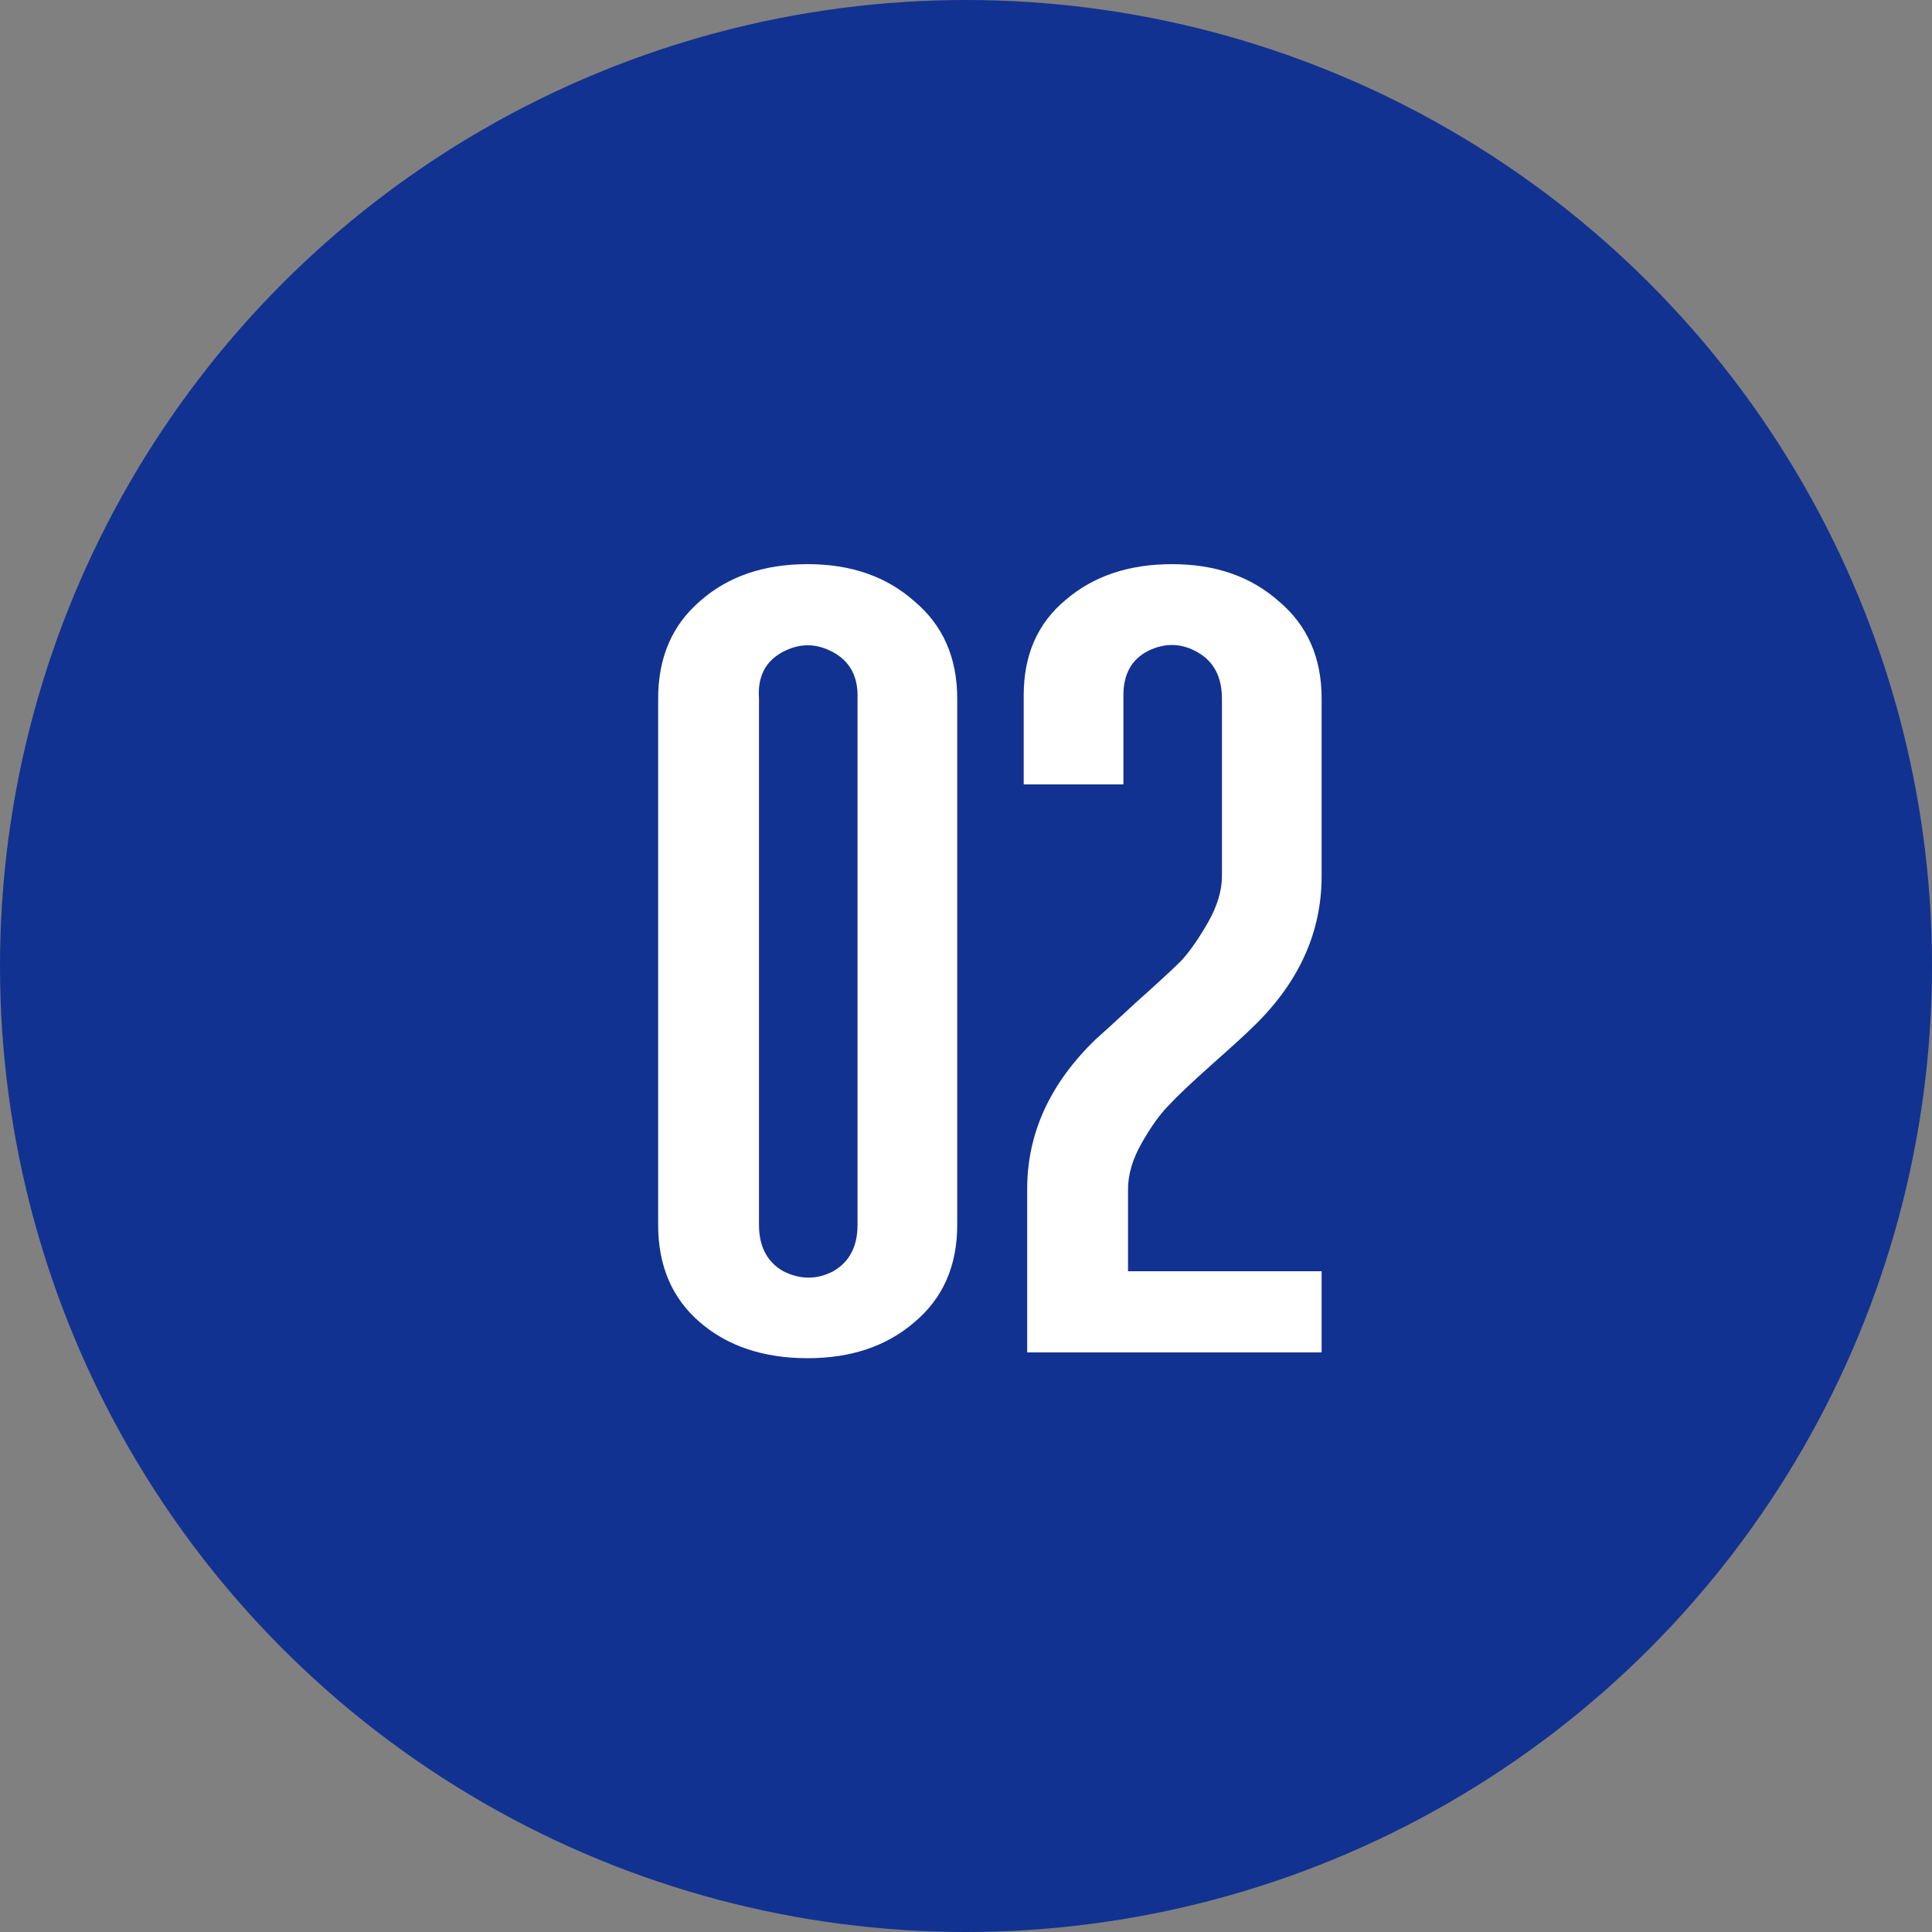 <?xml version="1.0" encoding="UTF-8"?> <svg xmlns="http://www.w3.org/2000/svg" width="160" height="160" viewBox="0 0 160 160" fill="none"><rect x="0" y="0" width="160" height="160" fill="#808080" stroke="none"/> <circle cx="80" cy="80" r="80" fill="#123291"></circle> <path d="M66.889 46.72C70.473 46.72 73.417 47.744 75.721 49.792C78.089 51.776 79.273 54.464 79.273 57.856V101.44C79.273 104.832 78.089 107.52 75.721 109.504C73.417 111.488 70.473 112.48 66.889 112.48C63.241 112.48 60.265 111.488 57.961 109.504C55.657 107.52 54.505 104.832 54.505 101.44V57.856C54.505 54.464 55.657 51.776 57.961 49.792C60.265 47.744 63.241 46.72 66.889 46.72ZM62.857 57.856V101.44C62.857 103.232 63.529 104.512 64.873 105.28C66.281 105.984 67.657 105.984 69.001 105.28C70.345 104.512 71.017 103.232 71.017 101.44V57.856C71.081 56.064 70.409 54.784 69.001 54.016C67.593 53.248 66.185 53.248 64.777 54.016C63.369 54.784 62.729 56.064 62.857 57.856ZM109.452 112H85.067V98.464C85.067 93.856 86.956 89.728 90.731 86.08C91.243 85.632 92.364 84.608 94.091 83.008C95.883 81.408 97.132 80.256 97.835 79.552C98.54 78.784 99.275 77.728 100.044 76.384C100.812 75.04 101.196 73.76 101.196 72.544V57.856C101.196 56.064 100.524 54.784 99.18 54.016C97.835 53.248 96.46 53.216 95.052 53.92C93.707 54.624 93.035 55.84 93.035 57.568V64.96H84.779V57.568C84.779 54.24 85.931 51.616 88.236 49.696C90.54 47.712 93.484 46.72 97.067 46.72C100.652 46.72 103.596 47.744 105.9 49.792C108.268 51.776 109.452 54.464 109.452 57.856V72.544C109.452 77.216 107.564 81.376 103.788 85.024C103.276 85.536 102.156 86.56 100.428 88.096C98.7 89.632 97.484 90.784 96.779 91.552C96.076 92.256 95.34 93.28 94.572 94.624C93.803 95.968 93.419 97.248 93.419 98.464V105.28H109.452V112Z" fill="white"></path> </svg> 